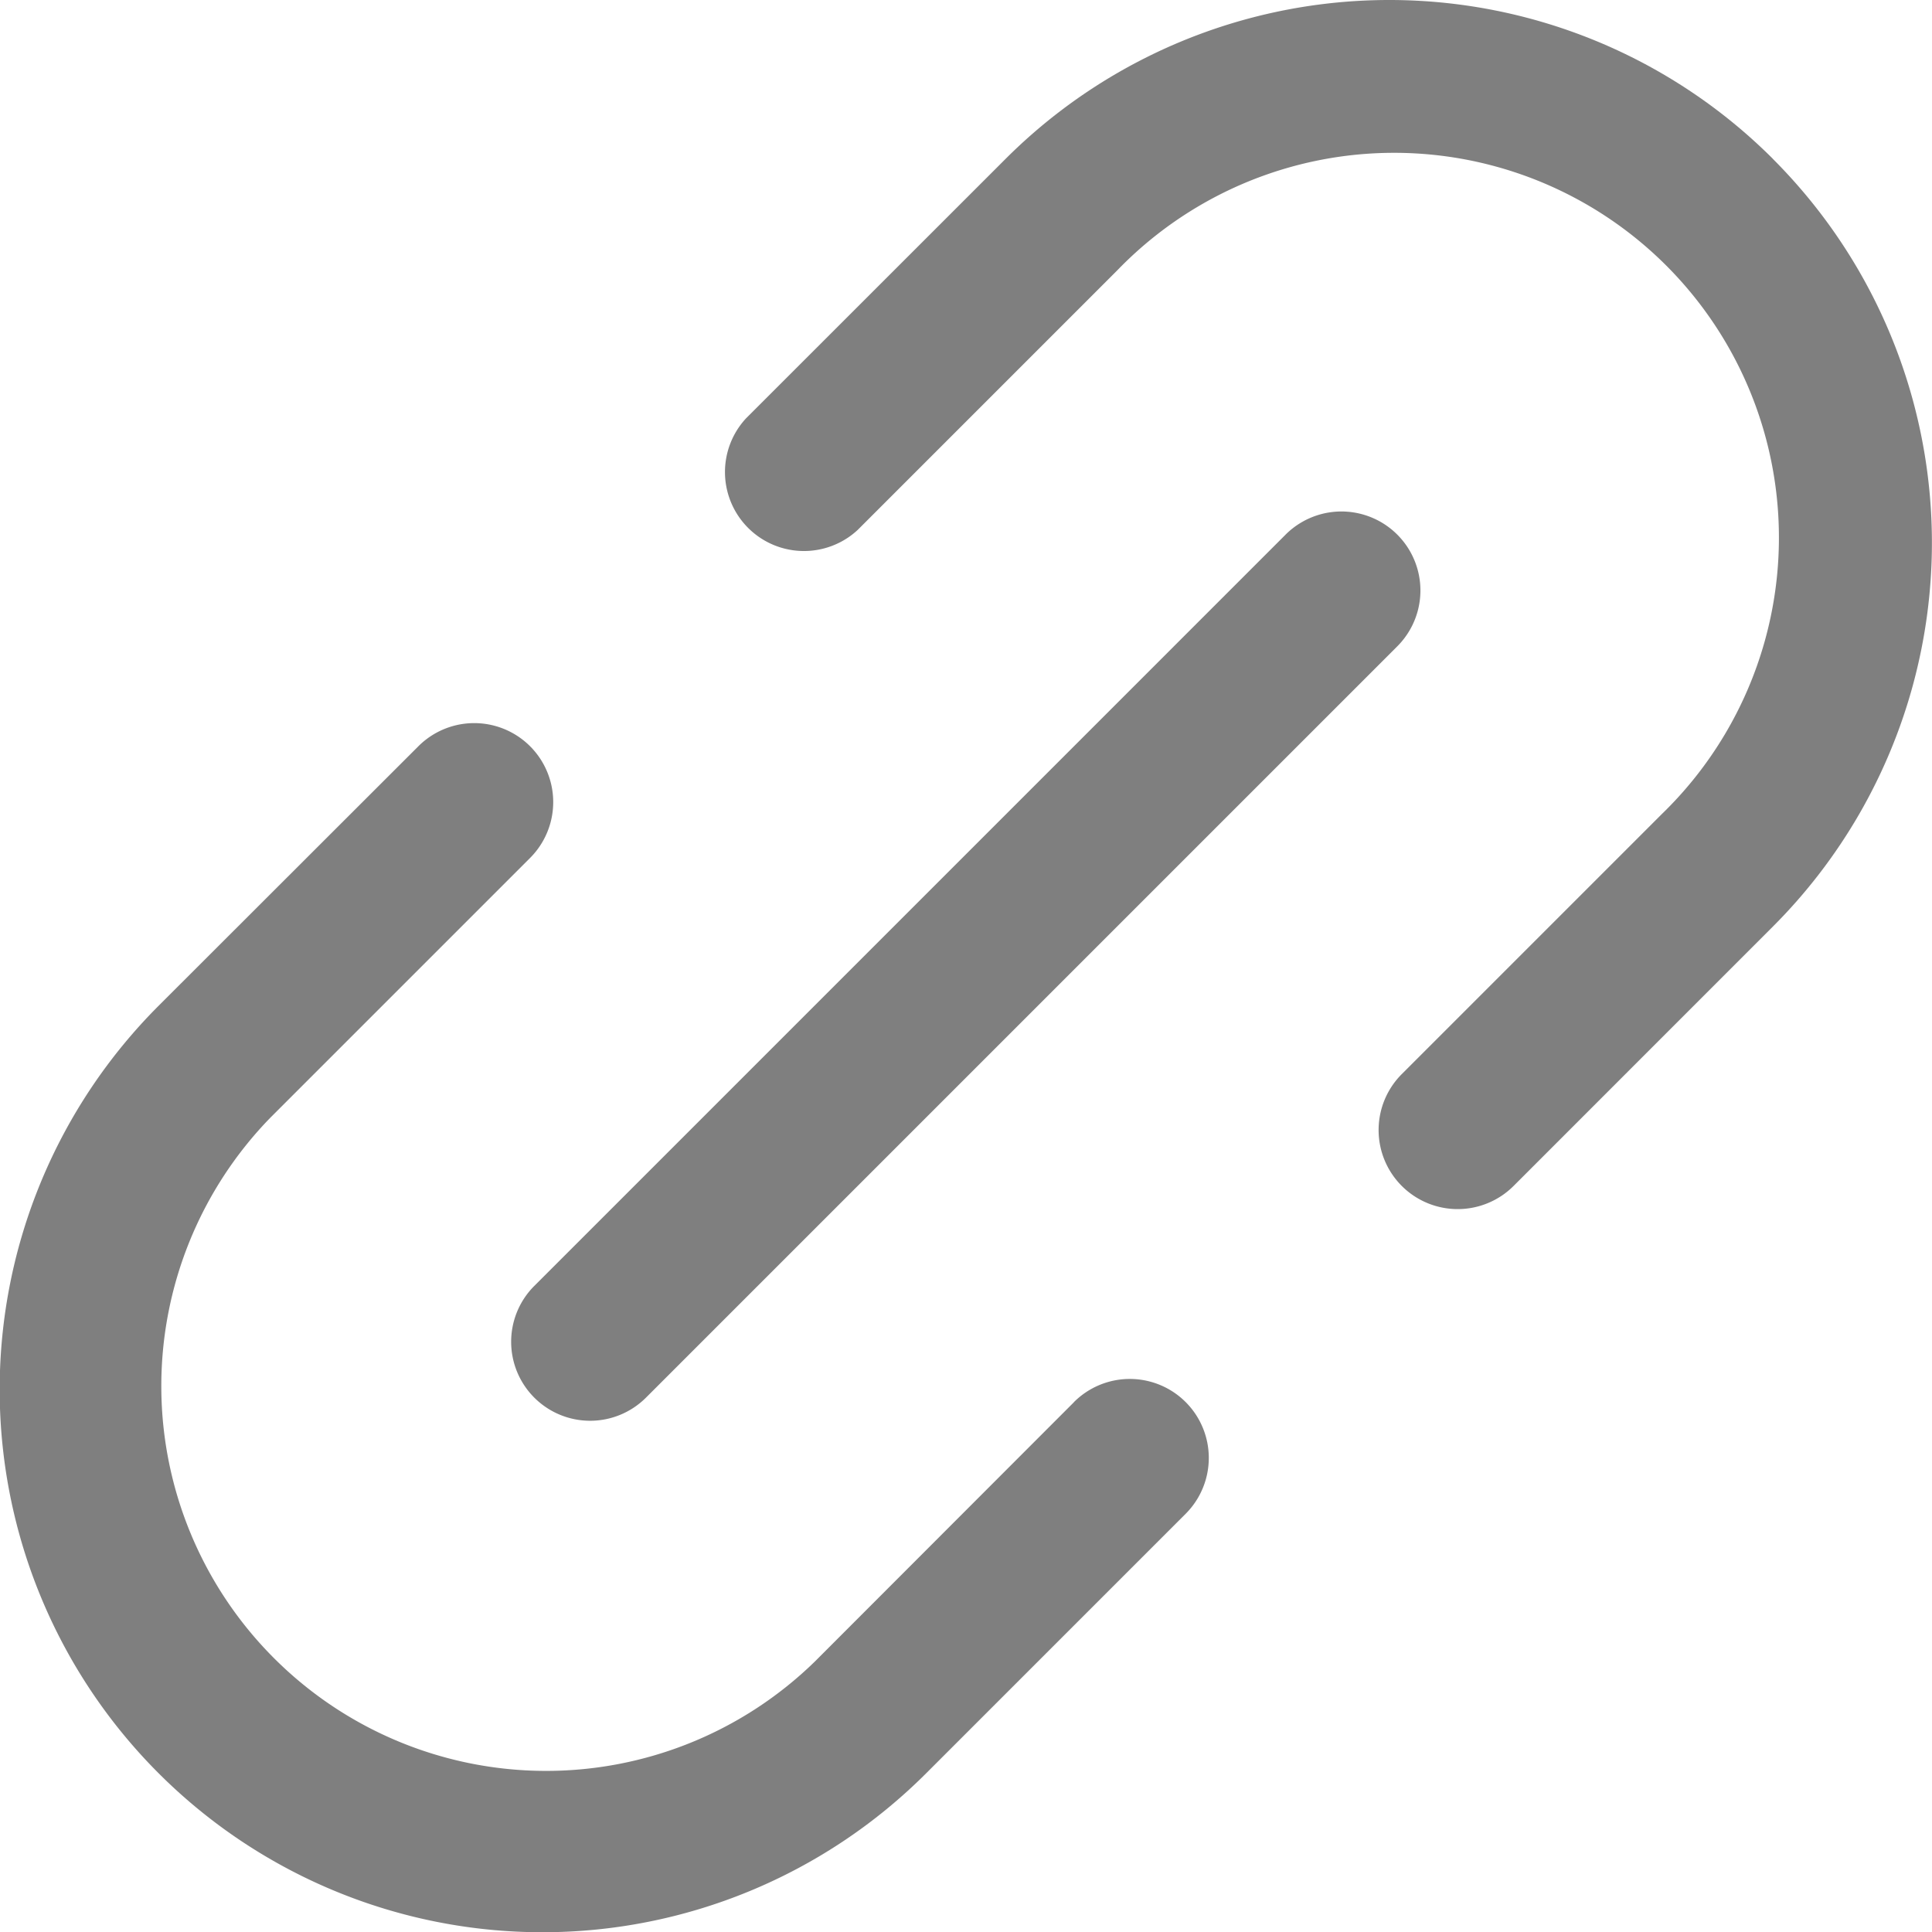 <svg xmlns="http://www.w3.org/2000/svg" width="22.969" height="22.972" viewBox="0 0 22.969 22.972"><defs><style>.a{opacity:0.5;}</style></defs><g class="a" transform="translate(-0.014)"><path d="M48.845,59.119a.939.939,0,0,0,1.328,0l8.932-8.932a.939.939,0,1,0-1.328-1.328l-8.932,8.932A.939.939,0,0,0,48.845,59.119Z" transform="translate(-42.479 -42.503)"/><path d="M81.162,1.89a6.452,6.452,0,0,0-9.125,0L68.952,4.974A.939.939,0,0,0,70.28,6.3l3.085-3.085a4.575,4.575,0,1,1,6.469,6.469l-3.085,3.085A.939.939,0,0,0,78.077,14.1l3.084-3.085a6.452,6.452,0,0,0,0-9.125Z" transform="translate(-60.069)"/><path d="M12.782,76.764,9.7,79.849a4.575,4.575,0,0,1-6.469-6.47l3.085-3.085a.939.939,0,1,0-1.328-1.328L1.9,72.051a6.452,6.452,0,1,0,9.125,9.125l3.085-3.085a.939.939,0,1,0-1.328-1.328Z" transform="translate(0 -60.094)"/></g></svg>
